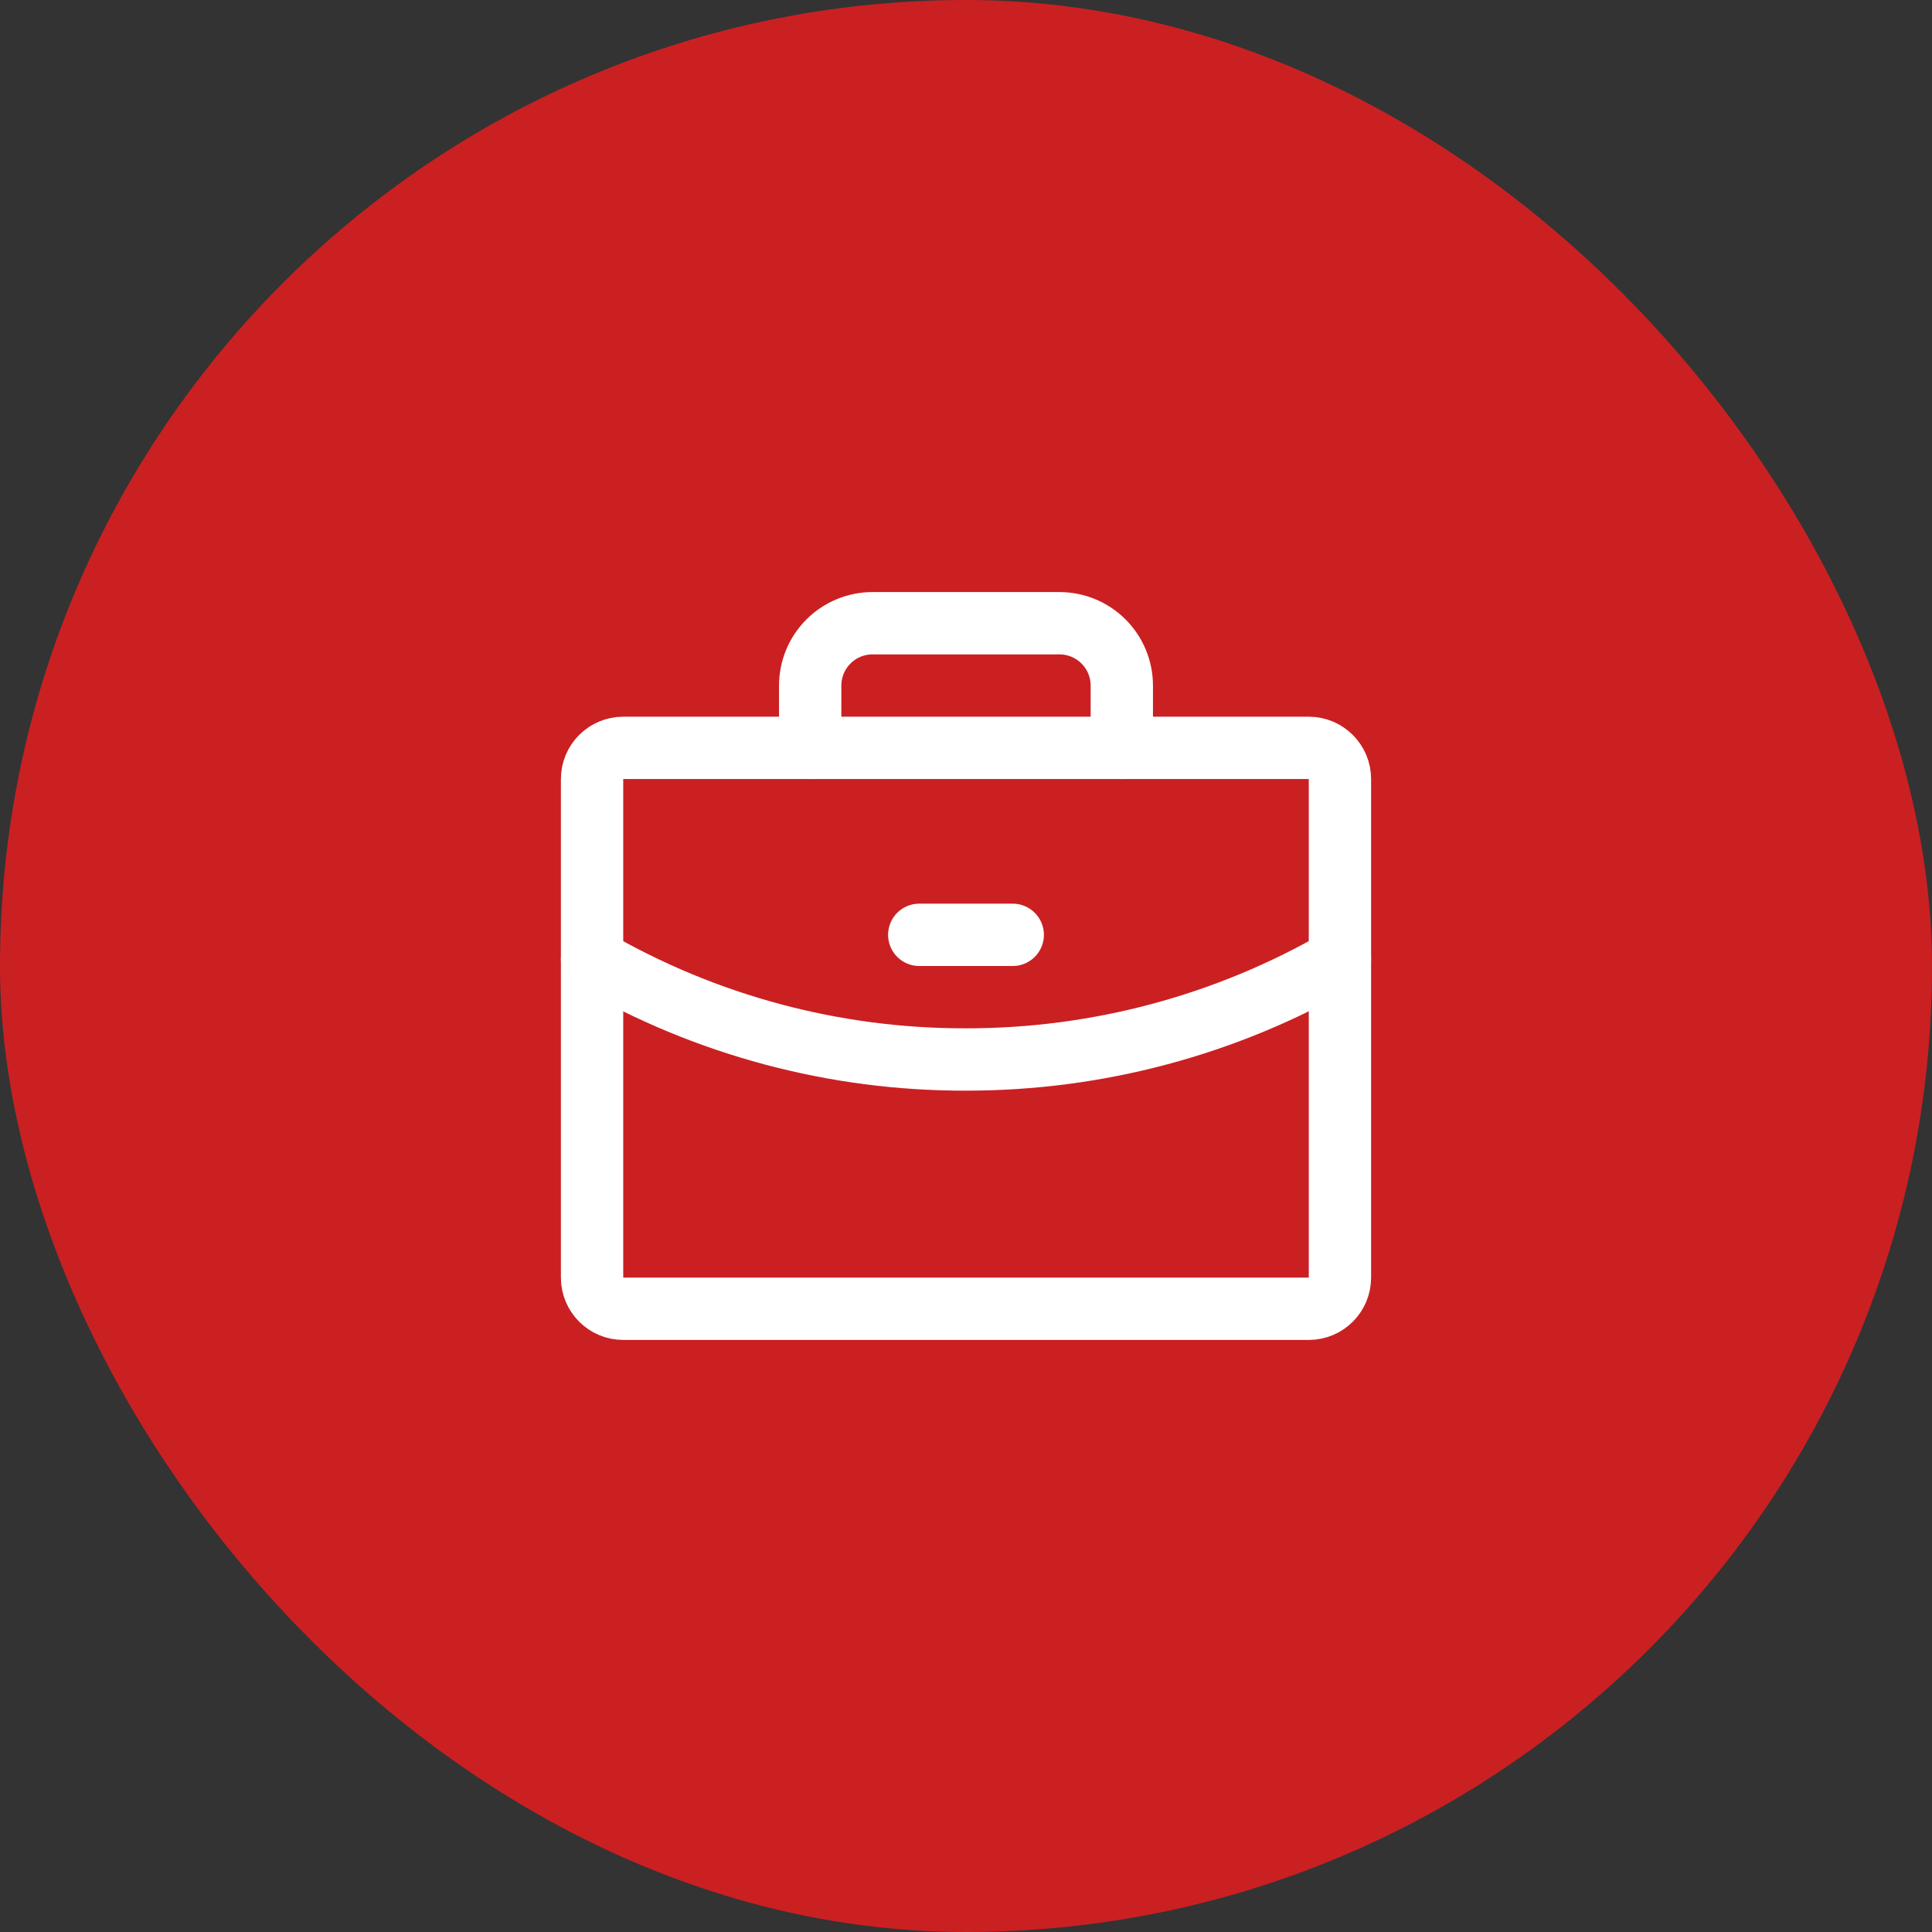 <?xml version="1.0" encoding="UTF-8"?> <svg xmlns="http://www.w3.org/2000/svg" width="62" height="62" viewBox="0 0 62 62" fill="none"><rect x="0" y="0" width="62" height="62" fill="#333333" stroke="none"/> <rect width="62" height="62" rx="31" fill="#CA2022"></rect> <path d="M42 24H20C19.448 24 19 24.448 19 25V41C19 41.552 19.448 42 20 42H42C42.552 42 43 41.552 43 41V25C43 24.448 42.552 24 42 24Z" stroke="white" stroke-width="2" stroke-linecap="round" stroke-linejoin="round"></path> <path d="M36 24V22C36 21.47 35.789 20.961 35.414 20.586C35.039 20.211 34.53 20 34 20H28C27.47 20 26.961 20.211 26.586 20.586C26.211 20.961 26 21.47 26 22V24" stroke="white" stroke-width="2" stroke-linecap="round" stroke-linejoin="round"></path> <path d="M43 30.788C39.353 32.897 35.213 34.005 31 34C26.786 34.011 22.645 32.902 19 30.788" stroke="white" stroke-width="2" stroke-linecap="round" stroke-linejoin="round"></path> <path d="M29.5 30H32.5" stroke="white" stroke-width="2" stroke-linecap="round" stroke-linejoin="round"></path> </svg> 